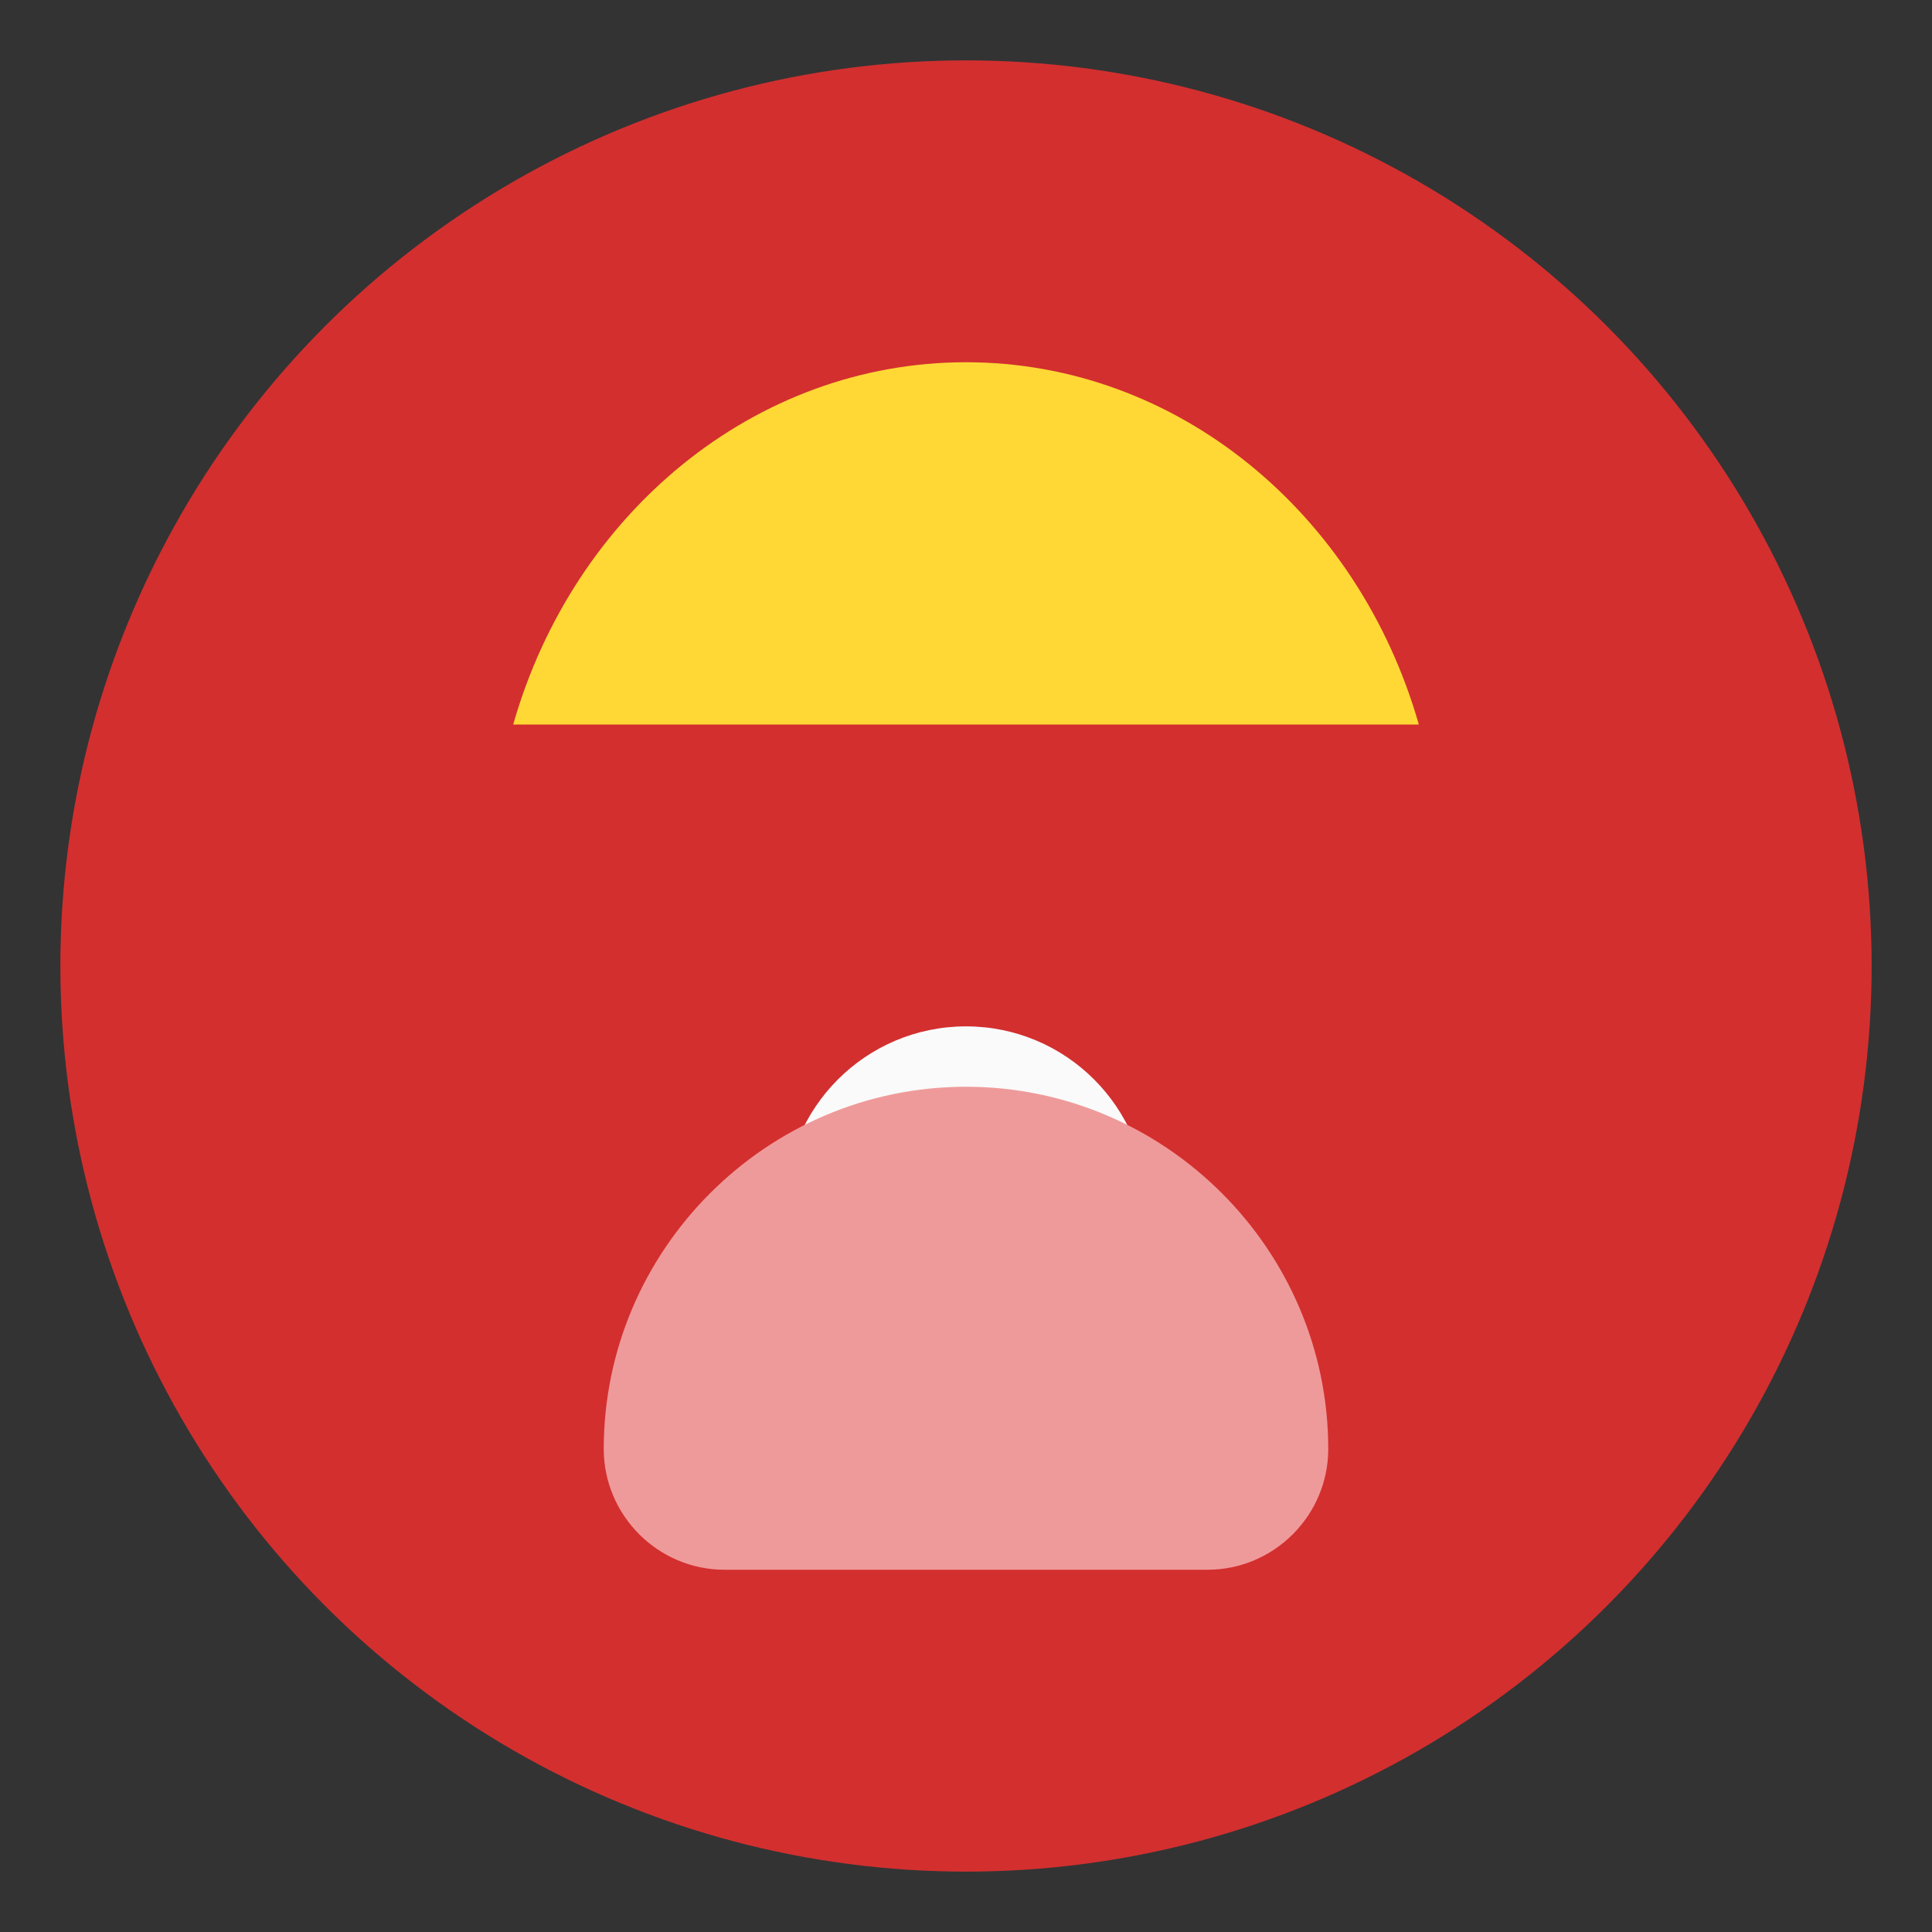 <svg xmlns="http://www.w3.org/2000/svg" viewBox="0 0 32 32" width="32" height="32">
  <rect x="0" y="0" width="32" height="32" fill="#333333" stroke="none"/>
  <circle cx="16" cy="16" r="15" fill="#D32F2F"/>
  <path d="M16 6c-3.5 0-6.5 2.5-7.5 6h15c-1-3.5-4-6-7.5-6z" fill="#FFD835"/>
  <circle cx="16" cy="20" r="3" fill="#FAFAFA"/>
  <path d="M10 24c0-3.3 2.7-6 6-6s6 2.7 6 6c0 1.1-.9 2-2 2H12c-1.1 0-2-.9-2-2z" fill="#EF9A9A"/>
</svg>